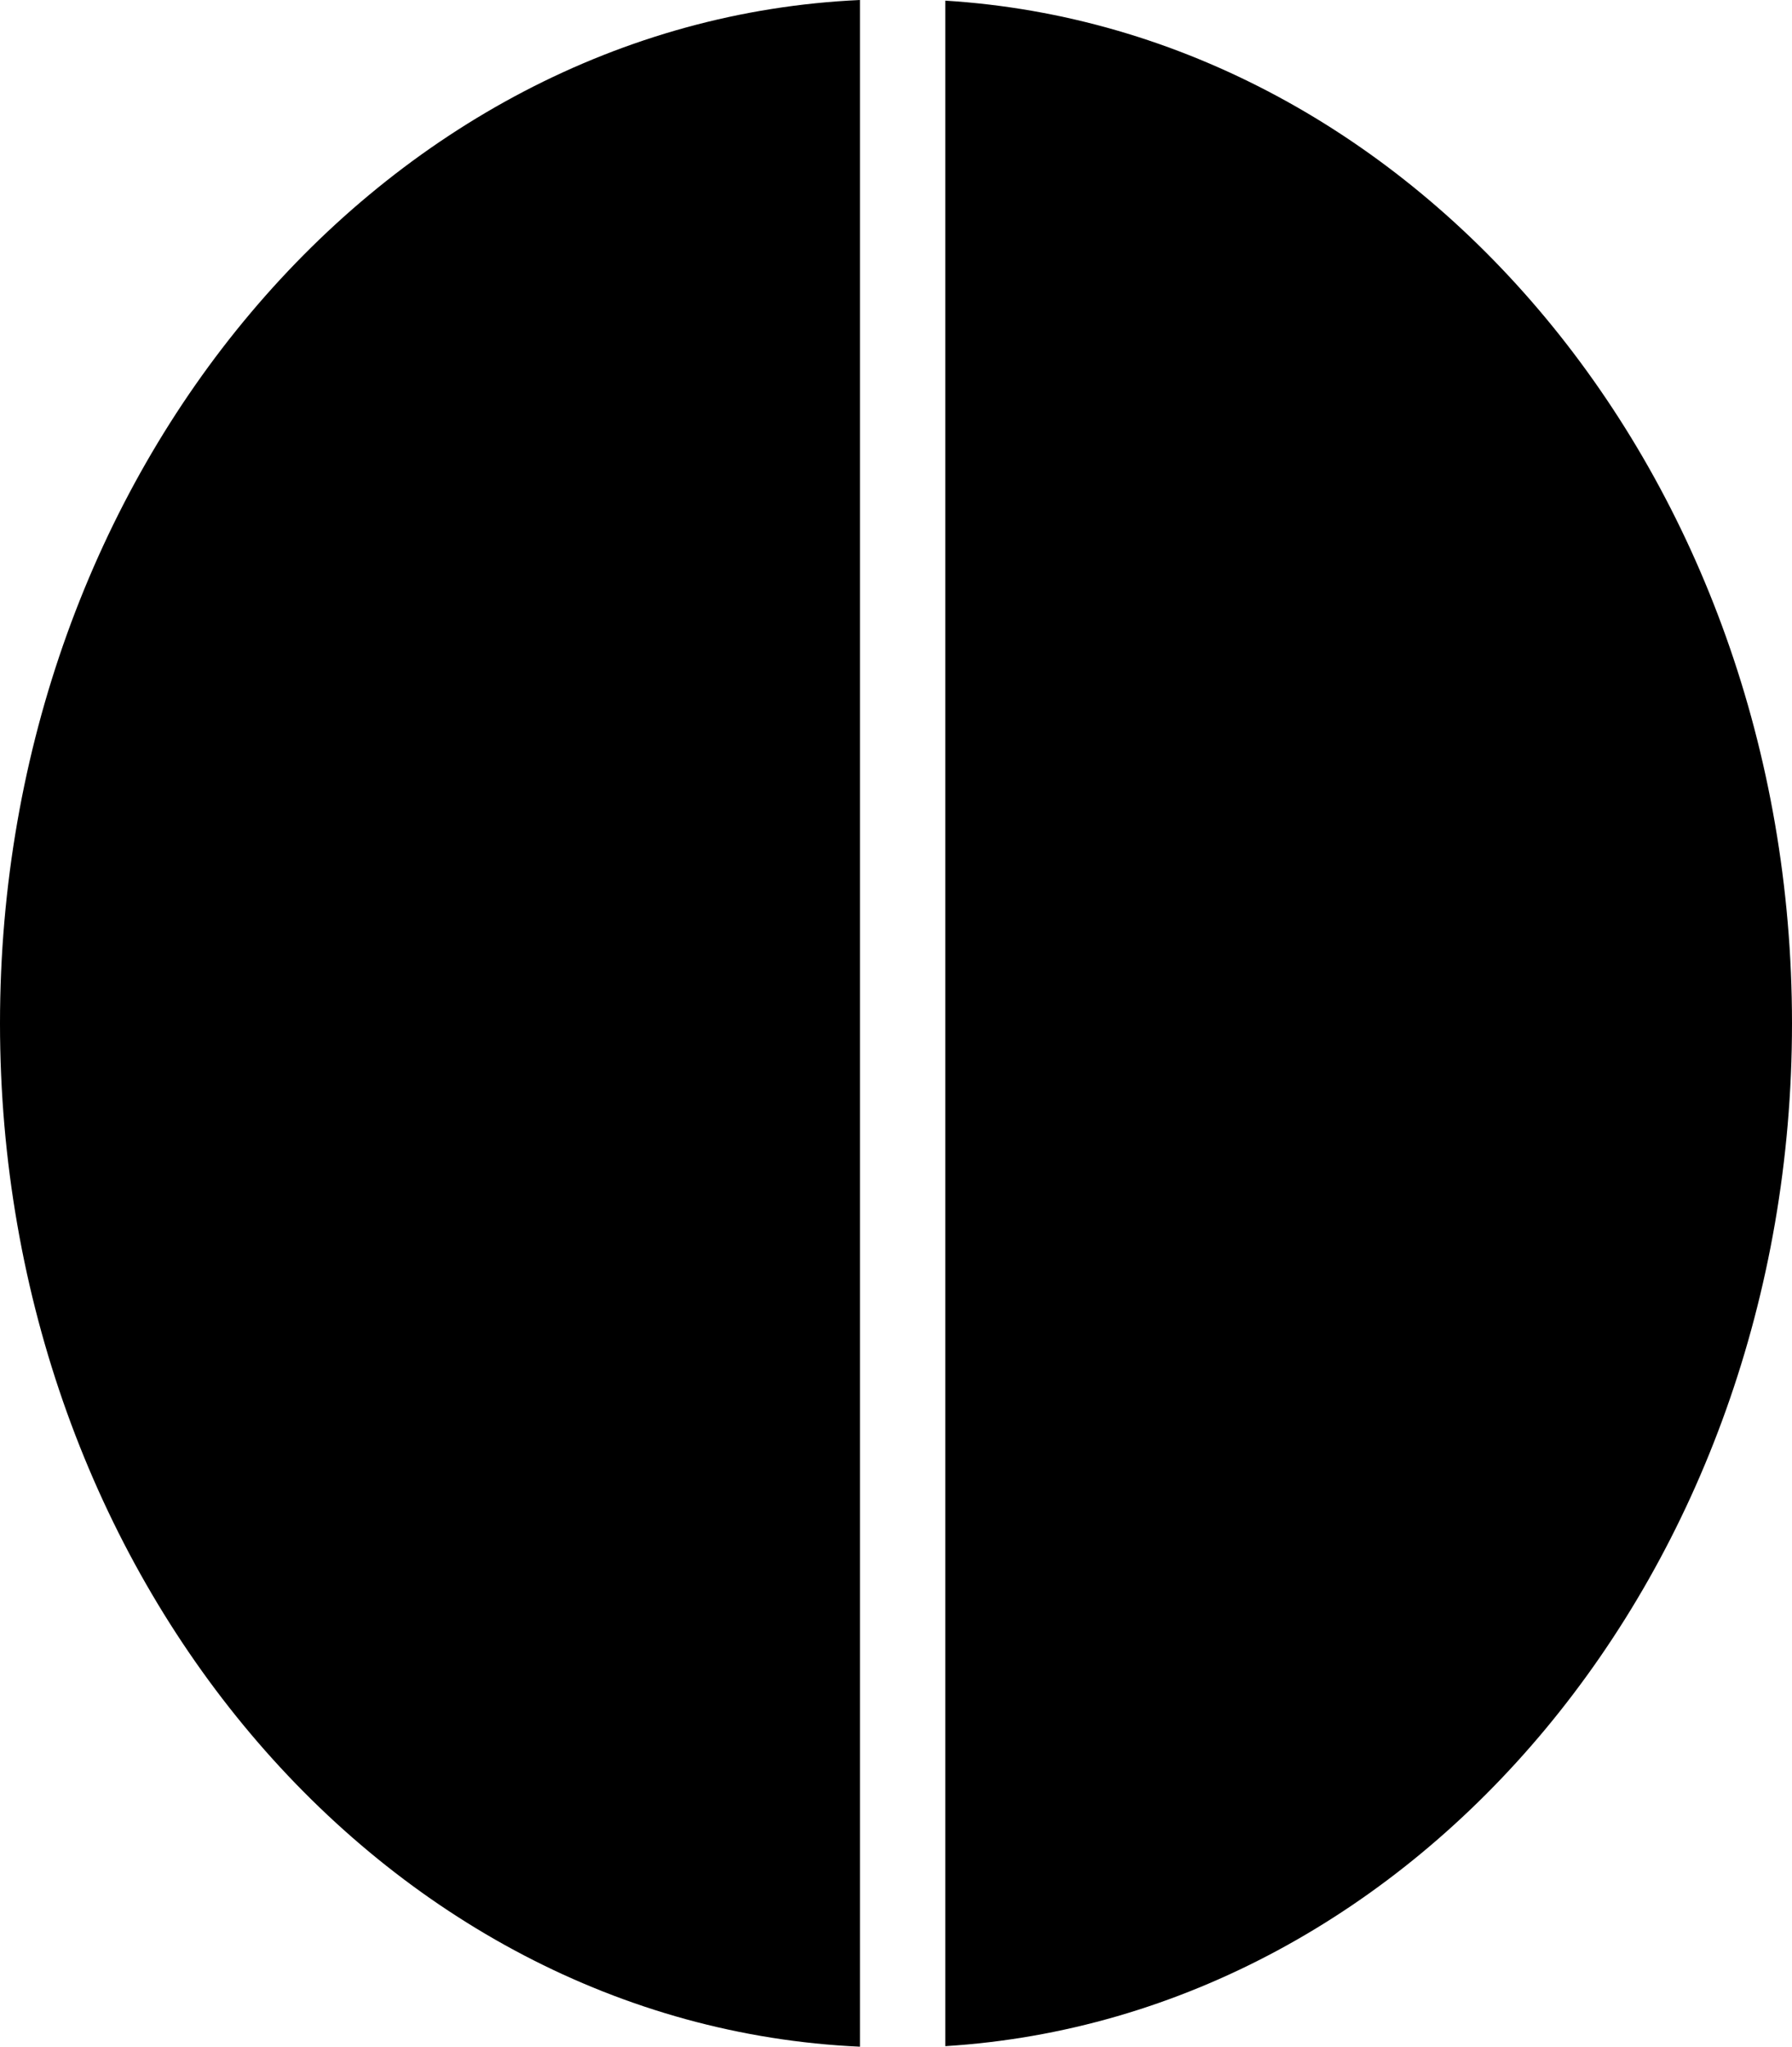 <svg id="Layer_2" xmlns="http://www.w3.org/2000/svg" viewBox="0 0 168 191.77"><g id="Lager_1"><g><path d="M0,95.88c0,51.71,35.8,93.86,80.62,95.88V0C35.8,2.03,0,44.18,0,95.88Z"/><path d="M168,95.88C168,44.65,132.86,2.8,88.62,.06V191.71c44.24-2.74,79.38-44.59,79.38-95.82Z"/></g></g></svg>